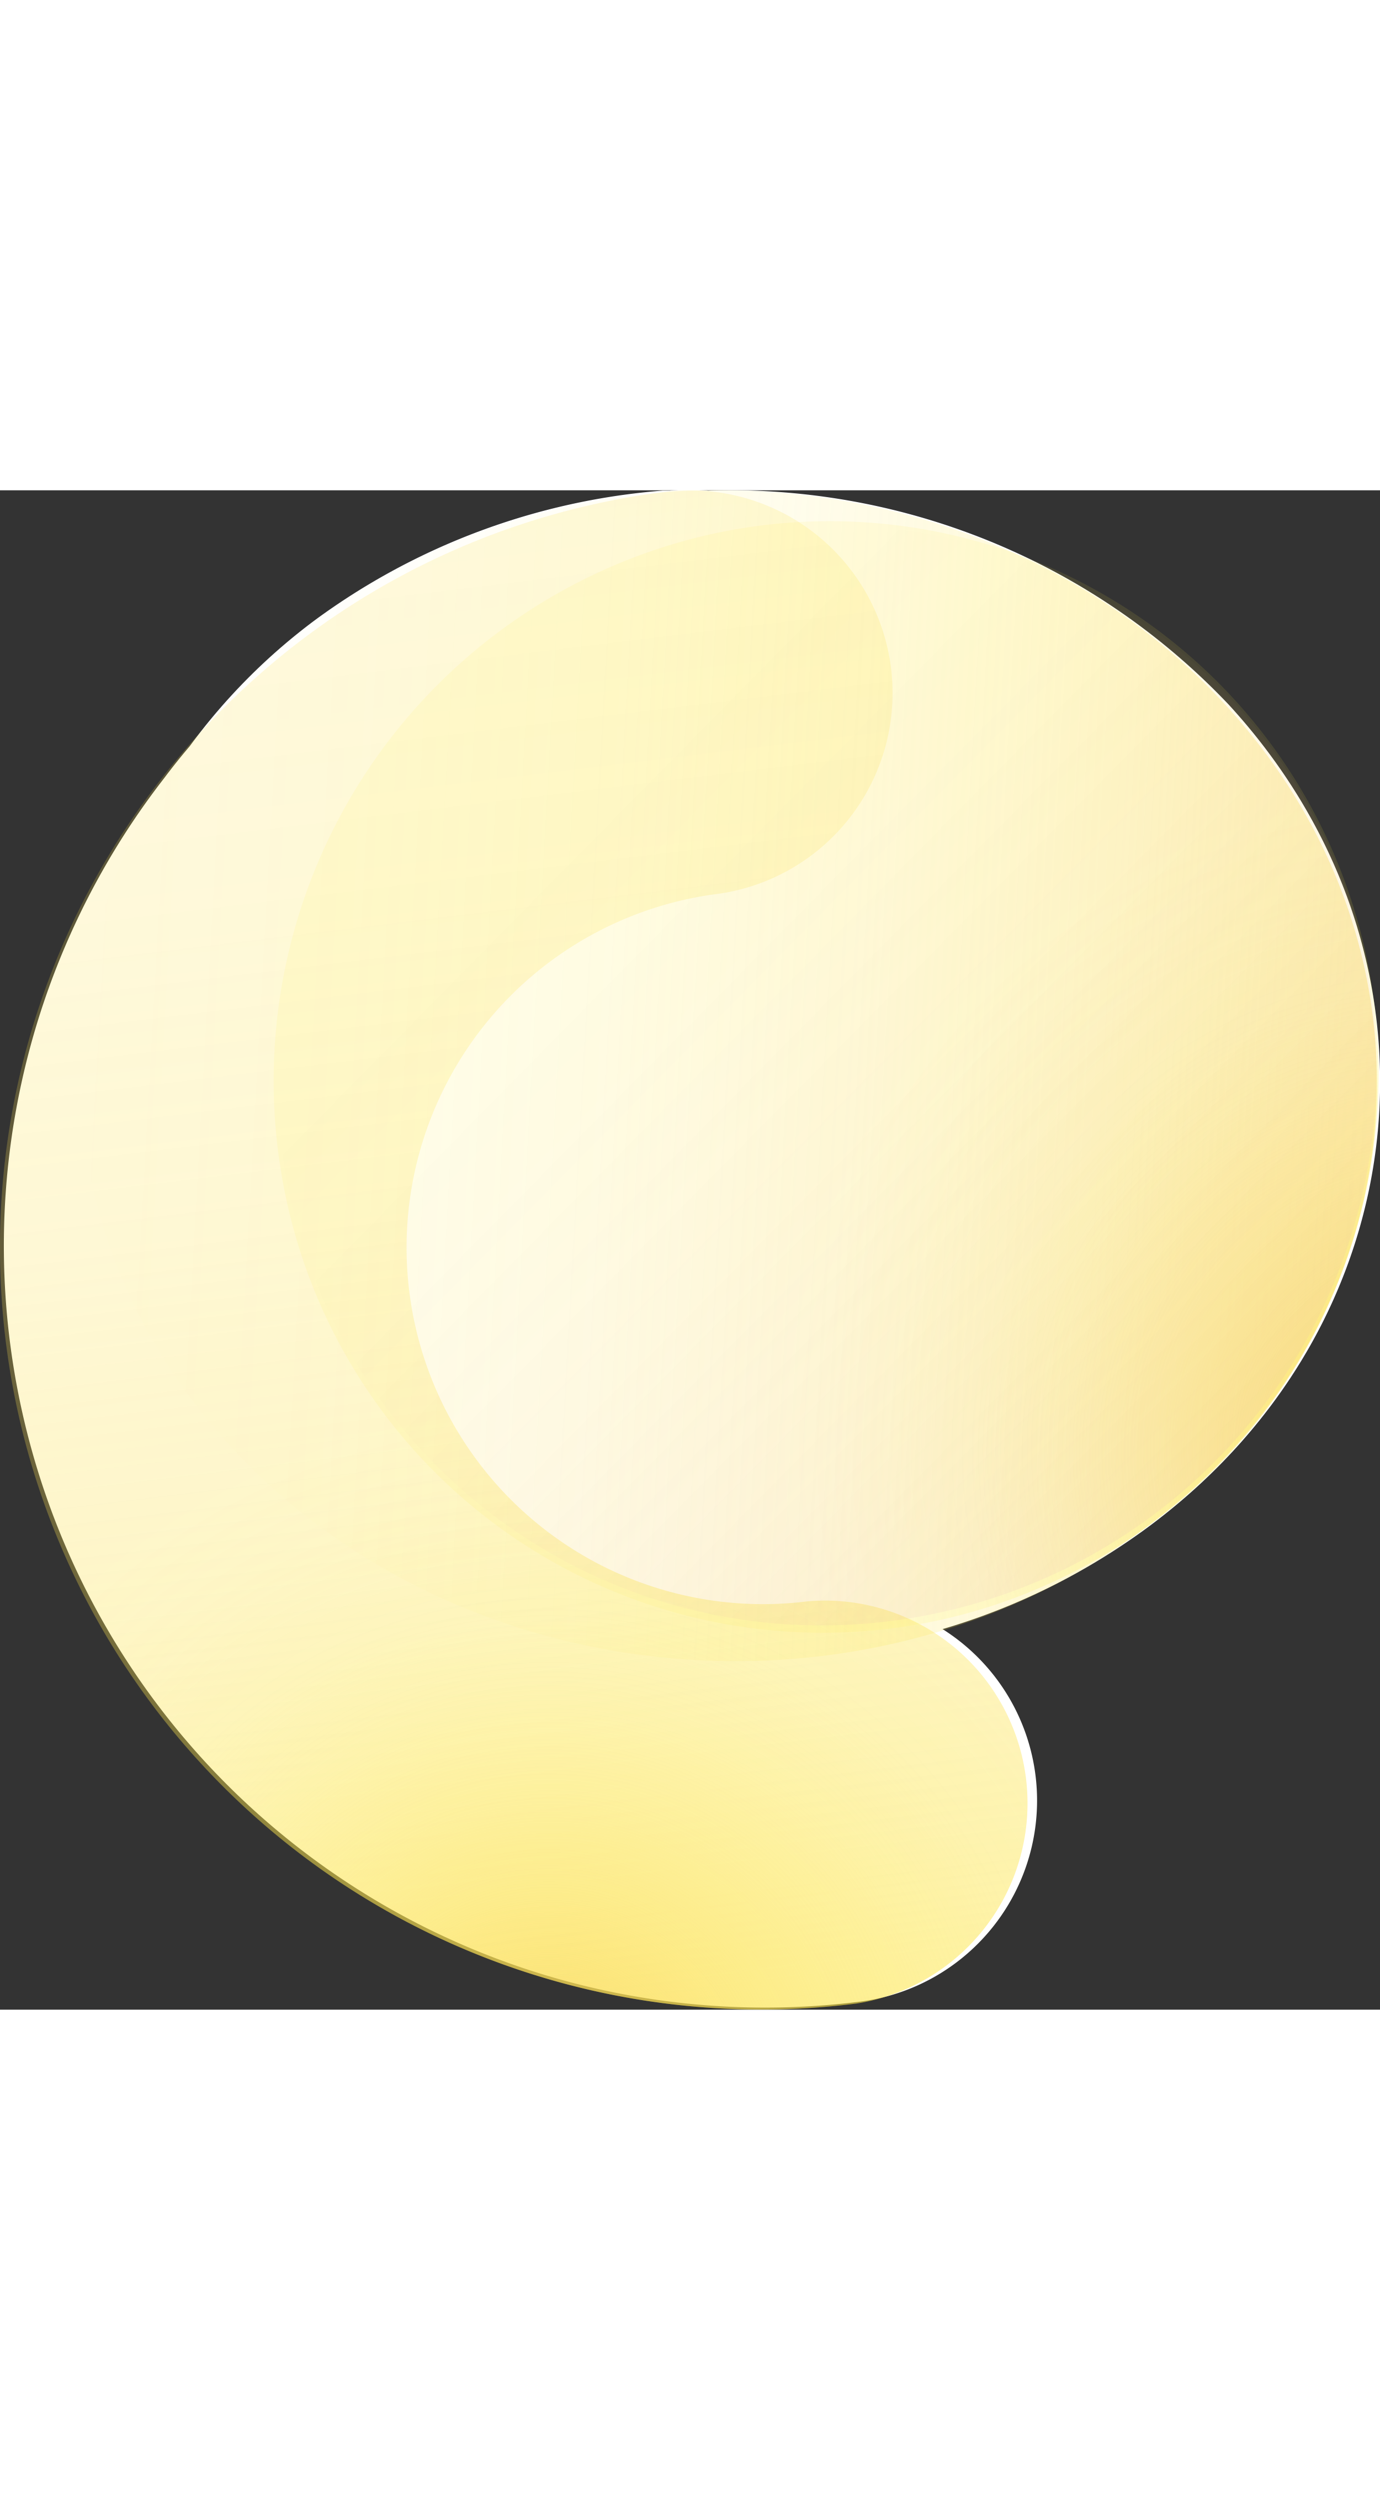 <svg width="26" xmlns="http://www.w3.org/2000/svg" xmlns:xlink="http://www.w3.org/1999/xlink" viewBox="0 0 42.78 47.07"><rect x="0" y="0" width="42.78" height="47.07" fill="#333333" stroke="none"/><defs><linearGradient id="b" x1="618.49" y1="639.1" x2="660.39" y2="639.1" gradientTransform="matrix(-.96 -.05 .05 -.89 2366.06 852.01)" gradientUnits="userSpaceOnUse"><stop offset="0" stop-color="#f9d554" stop-opacity=".4"/><stop offset=".02" stop-color="#f9d654" stop-opacity=".39"/><stop offset=".21" stop-color="#fbdf50" stop-opacity=".25"/><stop offset=".4" stop-color="#fde74d" stop-opacity=".14"/><stop offset=".59" stop-color="#feec4c" stop-opacity=".06"/><stop offset=".79" stop-color="#ffef4a" stop-opacity=".02"/><stop offset="1" stop-color="#fff04a" stop-opacity="0"/></linearGradient><linearGradient id="c" x1="1013" y1="425.25" x2="976.1" y2="395.82" gradientTransform="rotate(44.52 1575.531 1288.656)" gradientUnits="userSpaceOnUse"><stop offset="0" stop-color="#fcde44" stop-opacity=".4"/><stop offset=".1" stop-color="#fbdc49" stop-opacity=".34"/><stop offset=".31" stop-color="#fada52" stop-opacity=".24"/><stop offset=".54" stop-color="#fad859" stop-opacity=".16"/><stop offset=".76" stop-color="#f9d65d" stop-opacity=".12"/><stop offset="1" stop-color="#f9d65e" stop-opacity=".1"/></linearGradient><radialGradient id="a" cx="1015.74" cy="414.76" r="43.67" gradientTransform="rotate(44.52 1530.743 1311.082) scale(.97)" gradientUnits="userSpaceOnUse"><stop offset="0" stop-color="#f8d464" stop-opacity=".9"/><stop offset=".01" stop-color="#f8d563" stop-opacity=".87"/><stop offset=".08" stop-color="#fadd5a" stop-opacity=".67"/><stop offset=".15" stop-color="#fce453" stop-opacity=".49"/><stop offset=".22" stop-color="#fde94d" stop-opacity=".35"/><stop offset=".29" stop-color="#feee49" stop-opacity=".24"/><stop offset=".36" stop-color="#fef146" stop-opacity=".16"/><stop offset=".44" stop-color="#fff244" stop-opacity=".12"/><stop offset=".51" stop-color="#fff343" stop-opacity=".1"/></radialGradient><radialGradient id="d" cx="1800.55" cy="256.61" r="40.38" gradientTransform="matrix(.99 0 0 .99 24.04 6.38)" xlink:href="#a"/><linearGradient id="e" x1="1334.35" y1="966.42" x2="1368.27" y2="966.42" gradientTransform="matrix(-.71 -.7 .73 -.74 2044.93 1913.4)" gradientUnits="userSpaceOnUse"><stop offset="0" stop-color="#e6a4c8" stop-opacity=".4"/><stop offset=".18" stop-color="#e399bf" stop-opacity=".27"/><stop offset=".38" stop-color="#e18fb7" stop-opacity=".15"/><stop offset=".58" stop-color="#df89b1" stop-opacity=".07"/><stop offset=".78" stop-color="#de84ad" stop-opacity=".02"/><stop offset="1" stop-color="#de83ac" stop-opacity="0"/></linearGradient></defs><title>menu2</title><path d="M38.09 6.64A21.3 21.3 0 0 0 21.95.01a6.28 6.28 0 0 0-1.19 0h-.22a21 21 0 0 0-10.76 4 18.6 18.6 0 0 0-3.9 3.92q-.41.48-.8 1a23.6 23.6 0 0 0 21.59 37.89 6.28 6.28 0 0 0 2.55-11.54 20.46 20.46 0 0 0 6.37-3.16c8.51-6.3 9.63-17.72 2.5-25.48z" fill="#fff"/><path d="M1769.12 260.3c7.13 7.75 19.81 8.9 28.33 2.55s9.64-17.77 2.51-25.52-19.81-8.9-28.33-2.55-9.63 17.76-2.51 25.52z" transform="translate(-1761.97 -230.68)" fill="url(#b)"/><path d="M1766.93 239.67a23.6 23.6 0 0 0 21.59 37.89 6.28 6.28 0 0 0-1.52-12.46 11 11 0 0 1-2.76-21.92 6.28 6.28 0 0 0-1.57-12.46 23.44 23.44 0 0 0-15.74 8.95z" transform="translate(-1761.97 -230.68)" fill="url(#c)"/><path d="M1766.93 239.67a23.6 23.6 0 0 0 21.59 37.89 6.28 6.28 0 0 0-1.52-12.46 11 11 0 0 1-2.76-21.92 6.28 6.28 0 0 0-1.57-12.46 23.44 23.44 0 0 0-15.74 8.95z" transform="translate(-1761.97 -230.68)" fill="url(#a)"/><path d="M1771 253.3a17 17 0 0 0 20.88 12.19 17.36 17.36 0 0 0 12.28-21.08 17 17 0 0 0-20.88-12.19A17.36 17.36 0 0 0 1771 253.3z" transform="translate(-1761.97 -230.68)" fill="url(#d)"/><path d="M1770.59 248.36a16.85 16.85 0 0 0 16.41 17.48 17.22 17.22 0 0 0 17.63-16.58 16.85 16.85 0 0 0-16.42-17.48 17.22 17.22 0 0 0-17.62 16.58z" transform="translate(-1761.97 -230.68)" opacity=".42" fill="url(#e)"/></svg>